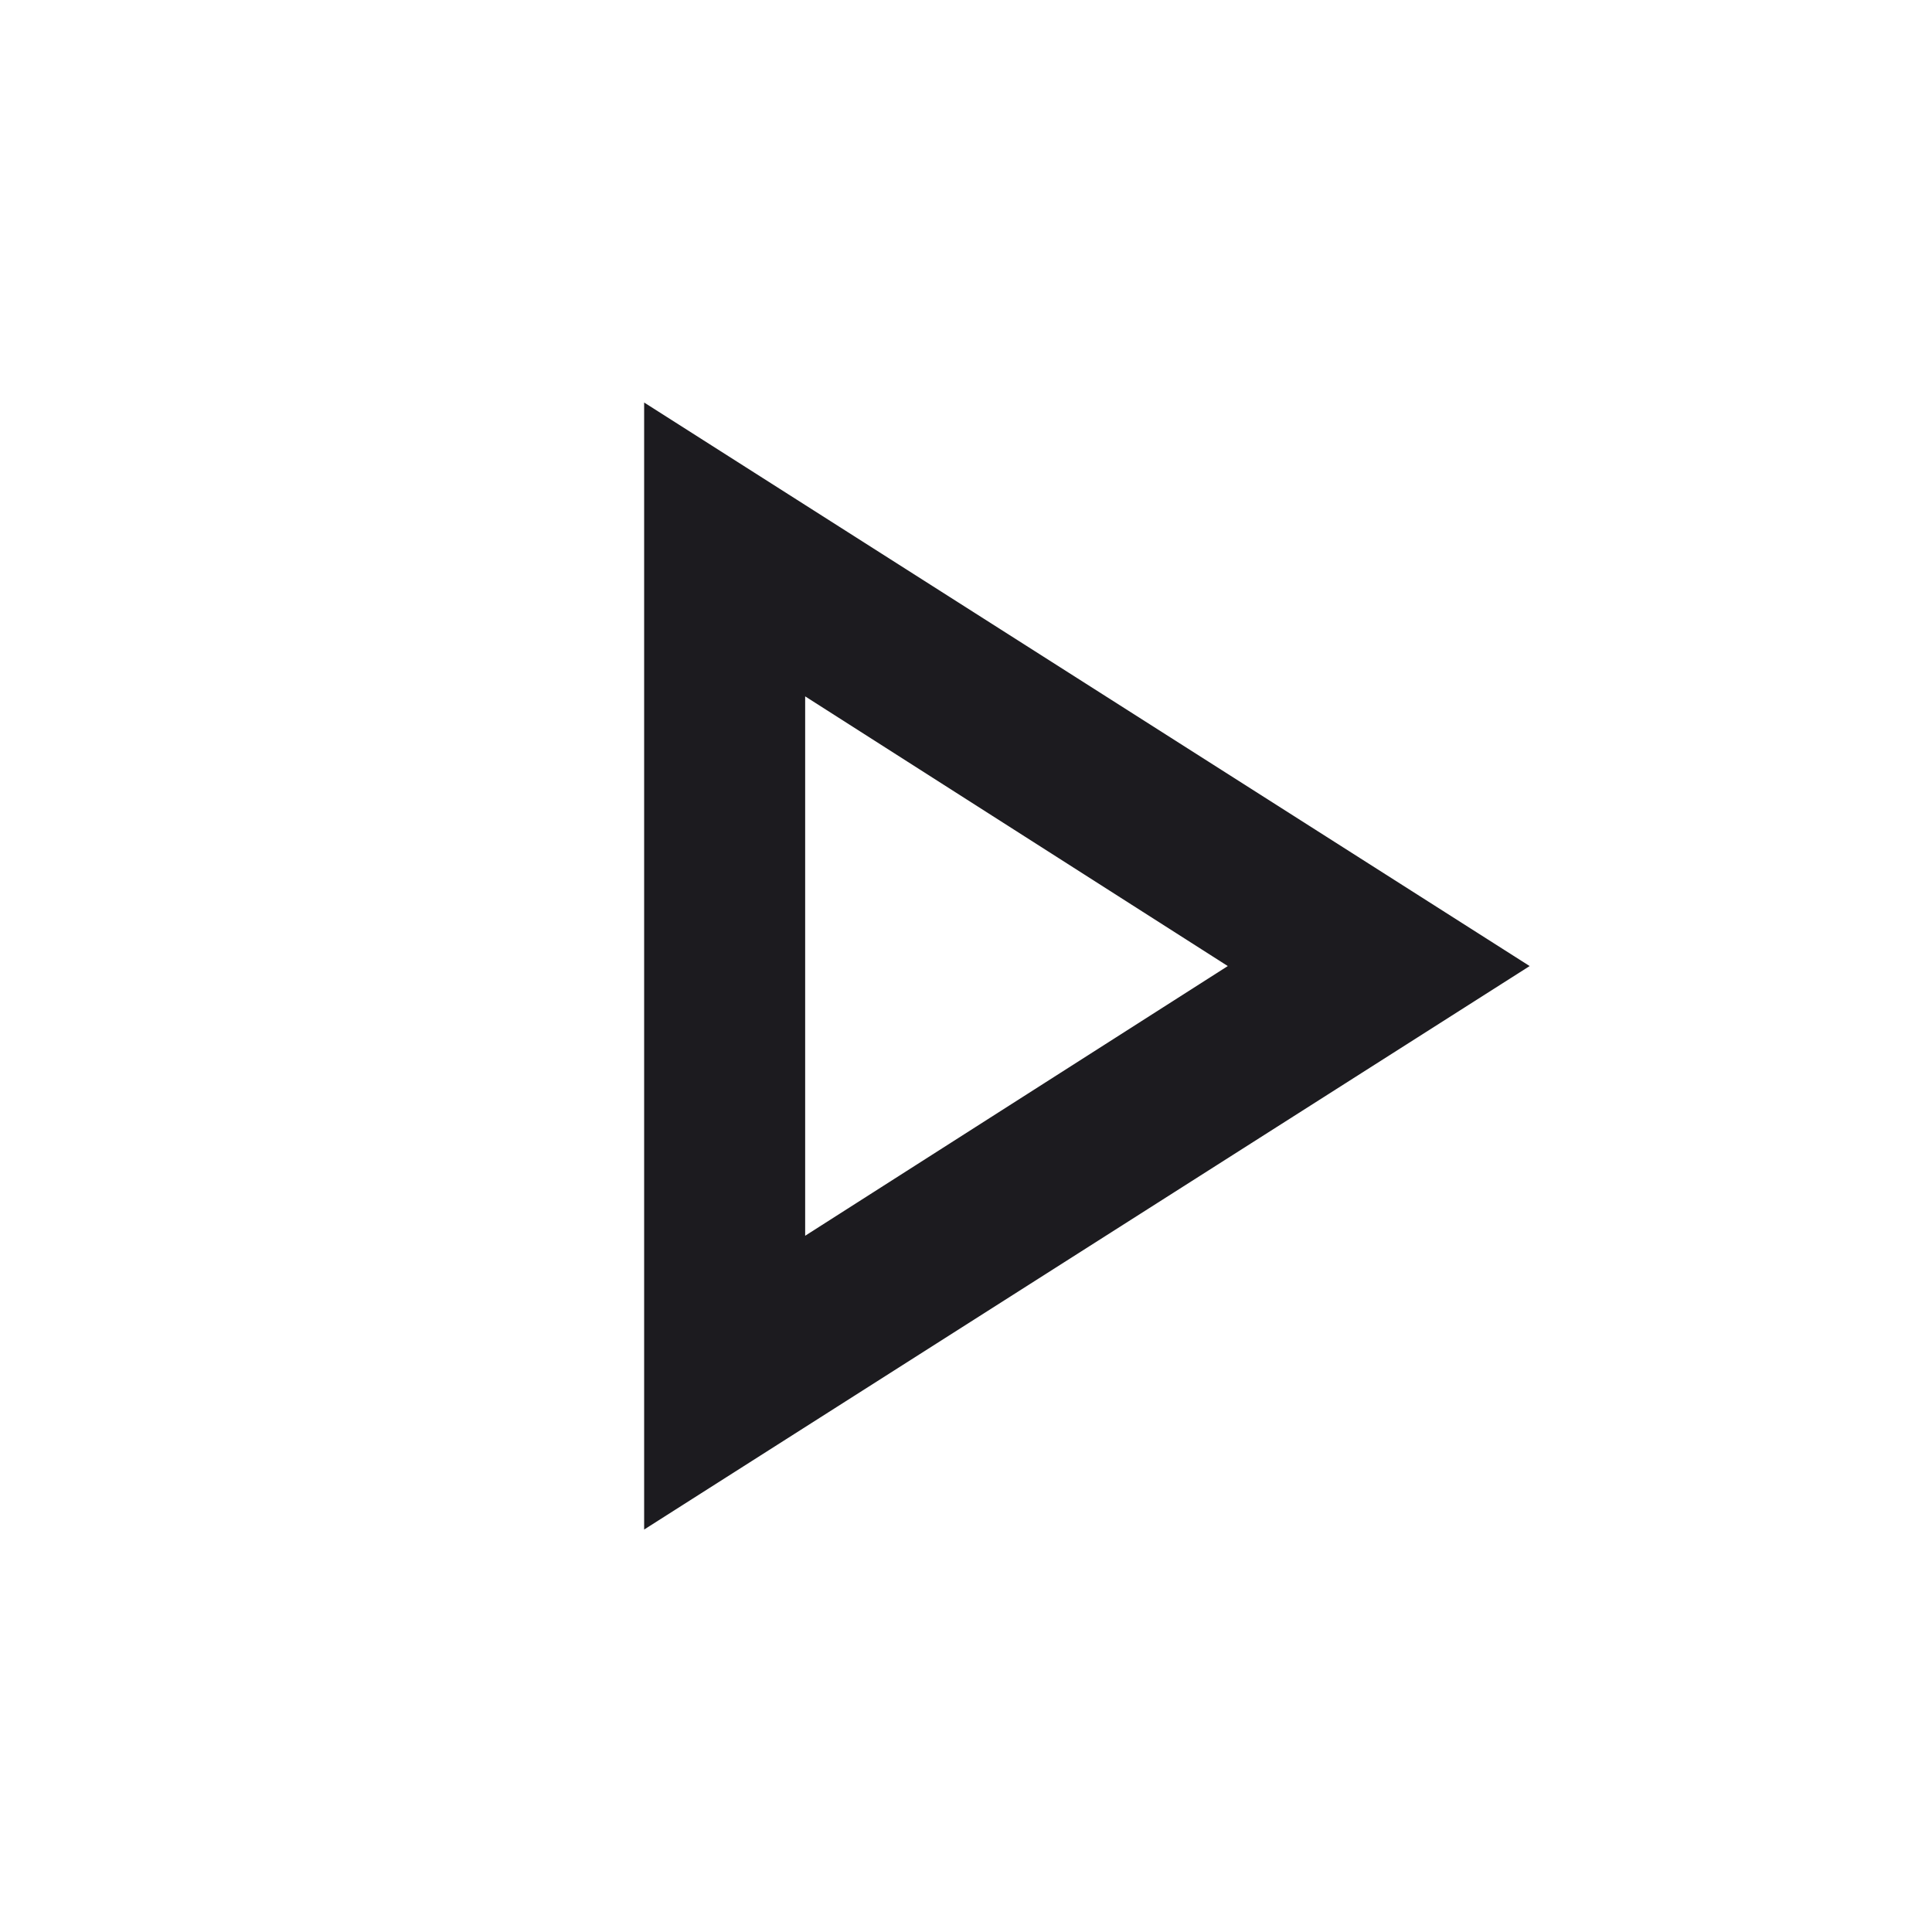 <svg width="32" height="32" viewBox="0 0 32 32" fill="none" xmlns="http://www.w3.org/2000/svg">
<mask id="mask0_10709_7134" style="mask-type:alpha" maskUnits="userSpaceOnUse" x="0" y="0" width="32" height="33">
<rect width="32" height="32" transform="matrix(-1 0 0 1 32 0.001)" fill="#D9D9D9"/>
</mask>
<g mask="url(#mask0_10709_7134)">
<path d="M10.669 25.334L25.336 16.001L10.669 6.667V25.334ZM13.336 20.468V11.534L20.336 16.001L13.336 20.468Z" fill="#1C1B1F"/>
</g>
</svg>

